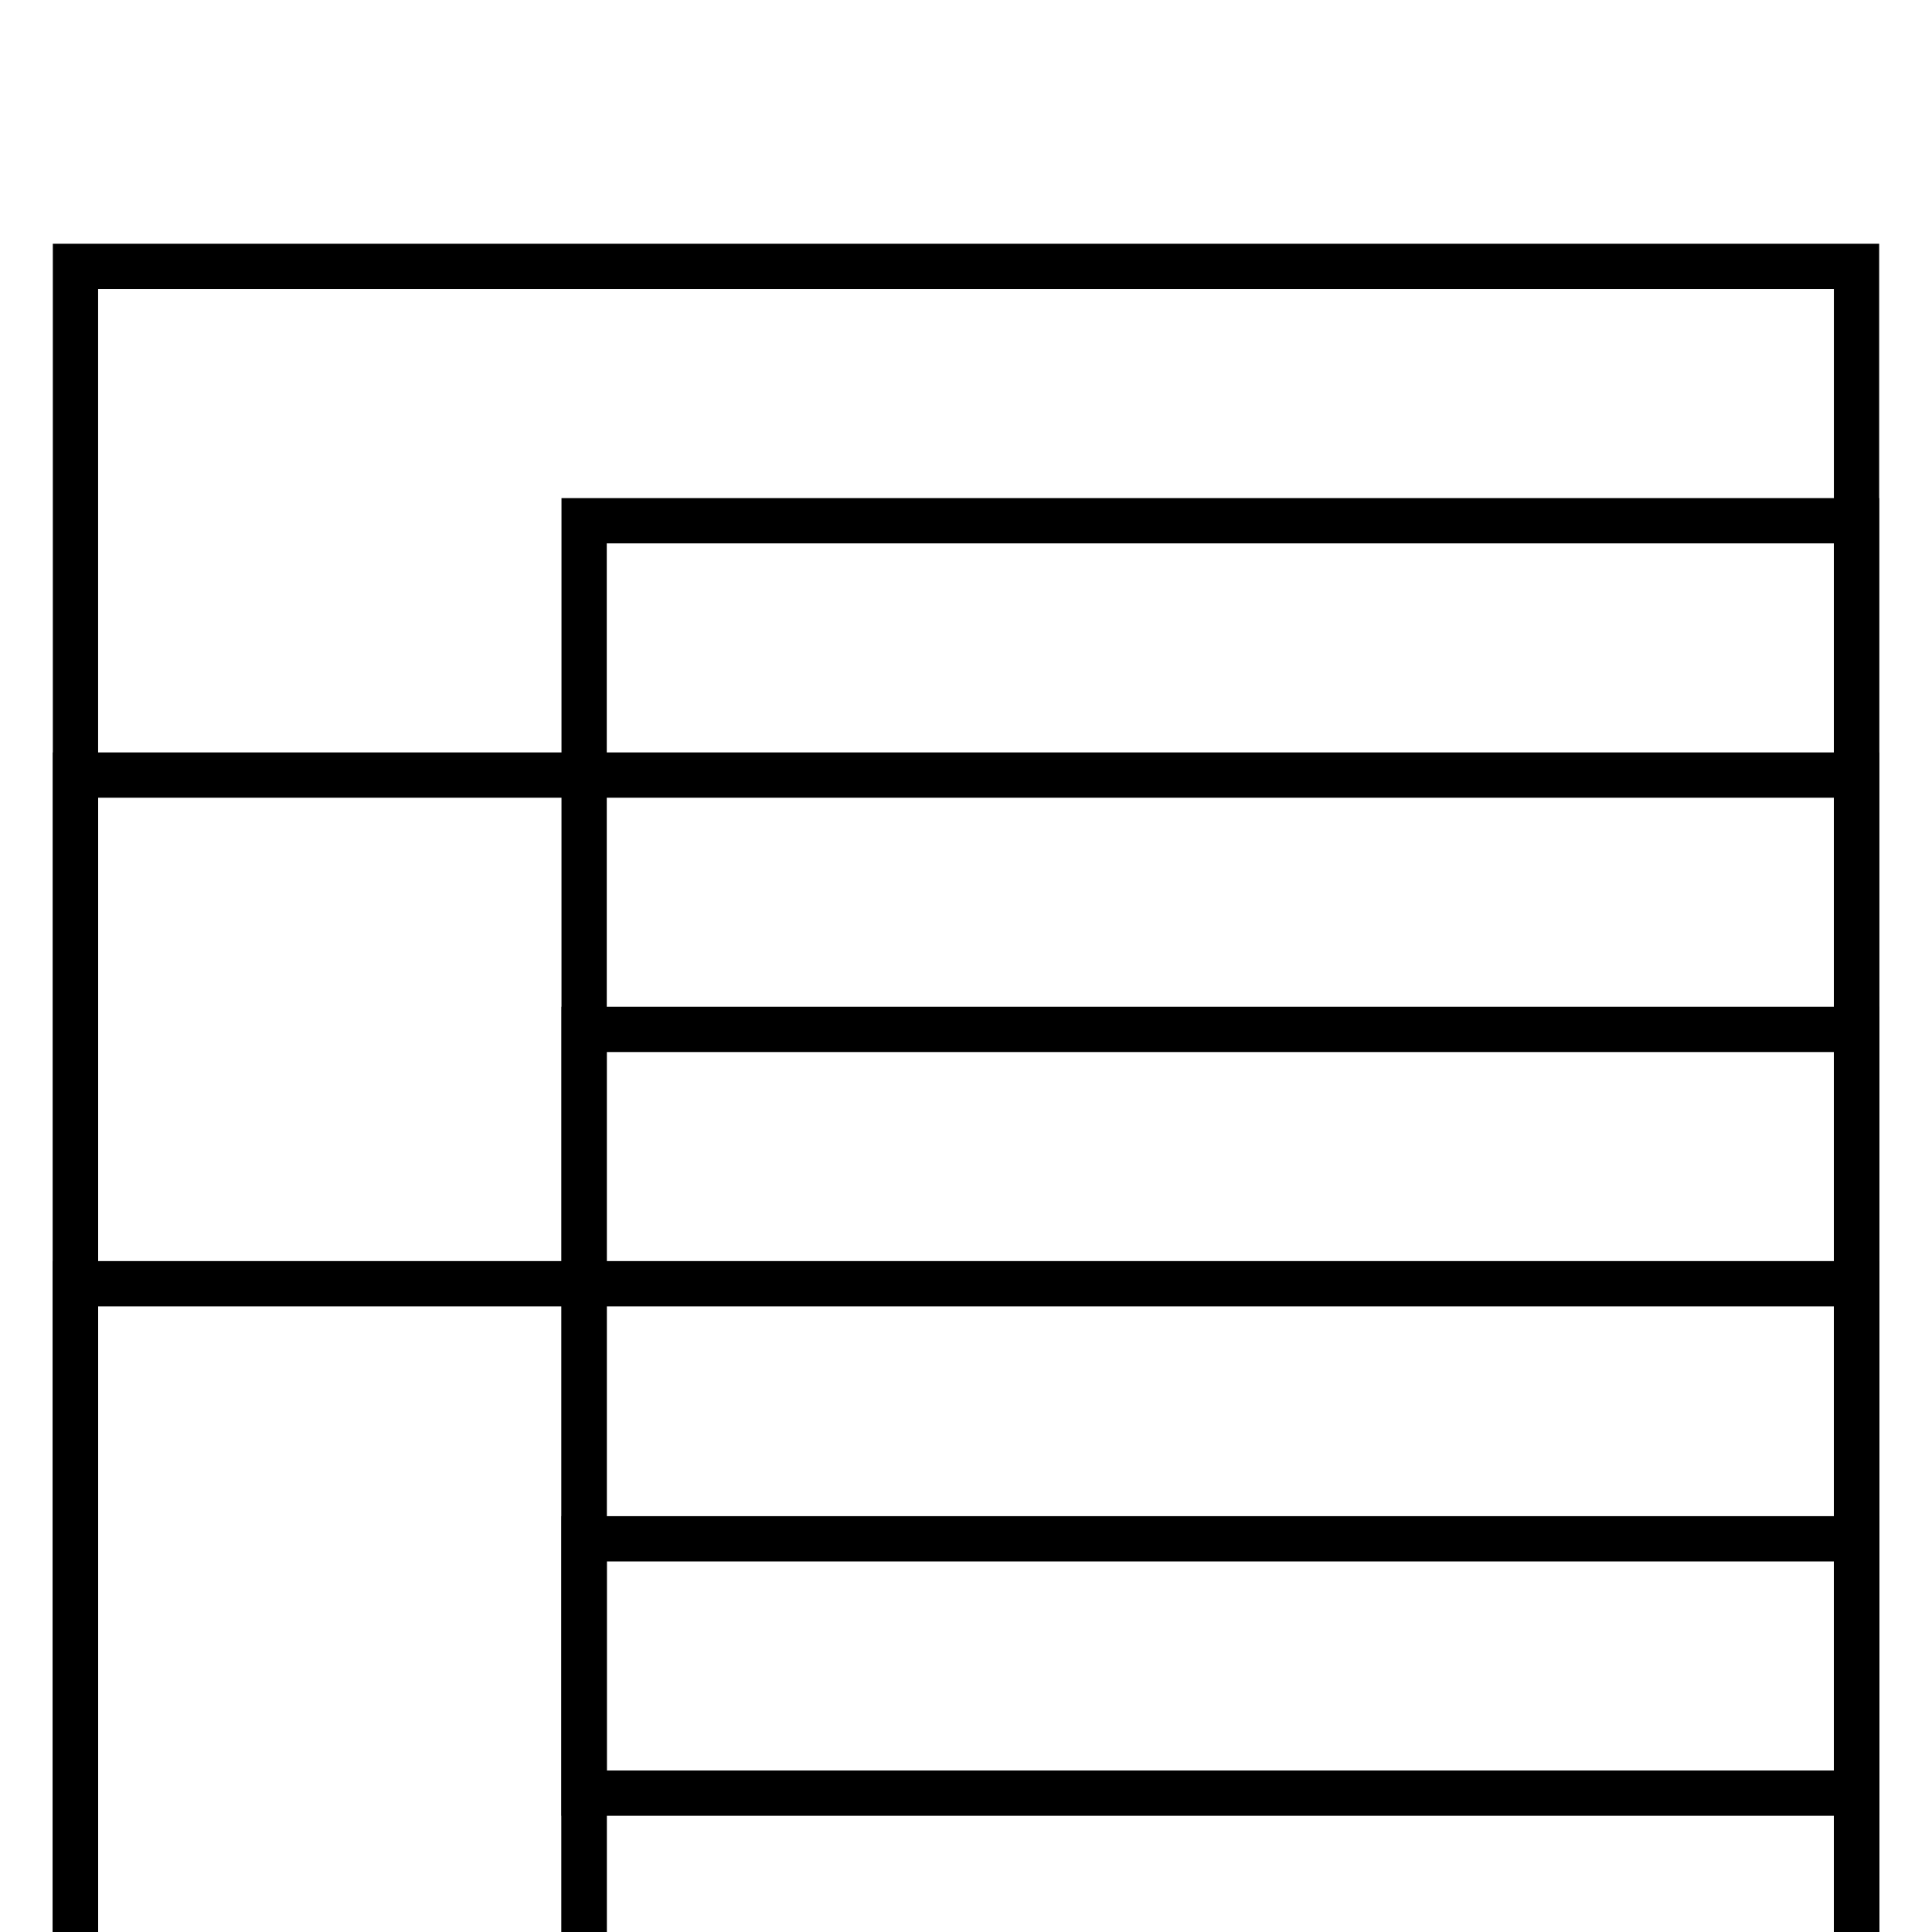 <?xml version="1.0" encoding="utf-8"?>
<!-- Svg Vector Icons : http://www.onlinewebfonts.com/icon -->
<!DOCTYPE svg PUBLIC "-//W3C//DTD SVG 1.1//EN" "http://www.w3.org/Graphics/SVG/1.1/DTD/svg11.dtd">
<svg version="1.1" xmlns="http://www.w3.org/2000/svg" xmlns:xlink="http://www.w3.org/1999/xlink" x="0px" y="0px" viewBox="0 0 256 256" enable-background="new 0 0 256 256" xml:space="preserve">
<g><g><g><g><path stroke-width="6" fill-opacity="0" stroke="#000000"  d="M10 35.3h236v236h-236z"/><path stroke-width="6" fill-opacity="0" stroke="#000000"  d="M10 102.7h236v236h-236z"/><path stroke-width="6" fill-opacity="0" stroke="#000000"  d="M10 170.1h236v236h-236z"/><path stroke-width="6" fill-opacity="0" stroke="#000000"  d="M77.4 69h168.6v168.6h-168.6z"/><path stroke-width="6" fill-opacity="0" stroke="#000000"  d="M77.4 136.4h168.6v168.6h-168.6z"/><path stroke-width="6" fill-opacity="0" stroke="#000000"  d="M77.4 203.9h168.6v168.6h-168.6z"/></g></g><g></g><g></g><g></g><g></g><g></g><g></g><g></g><g></g><g></g><g></g><g></g><g></g><g></g><g></g><g></g></g></g>
</svg>
